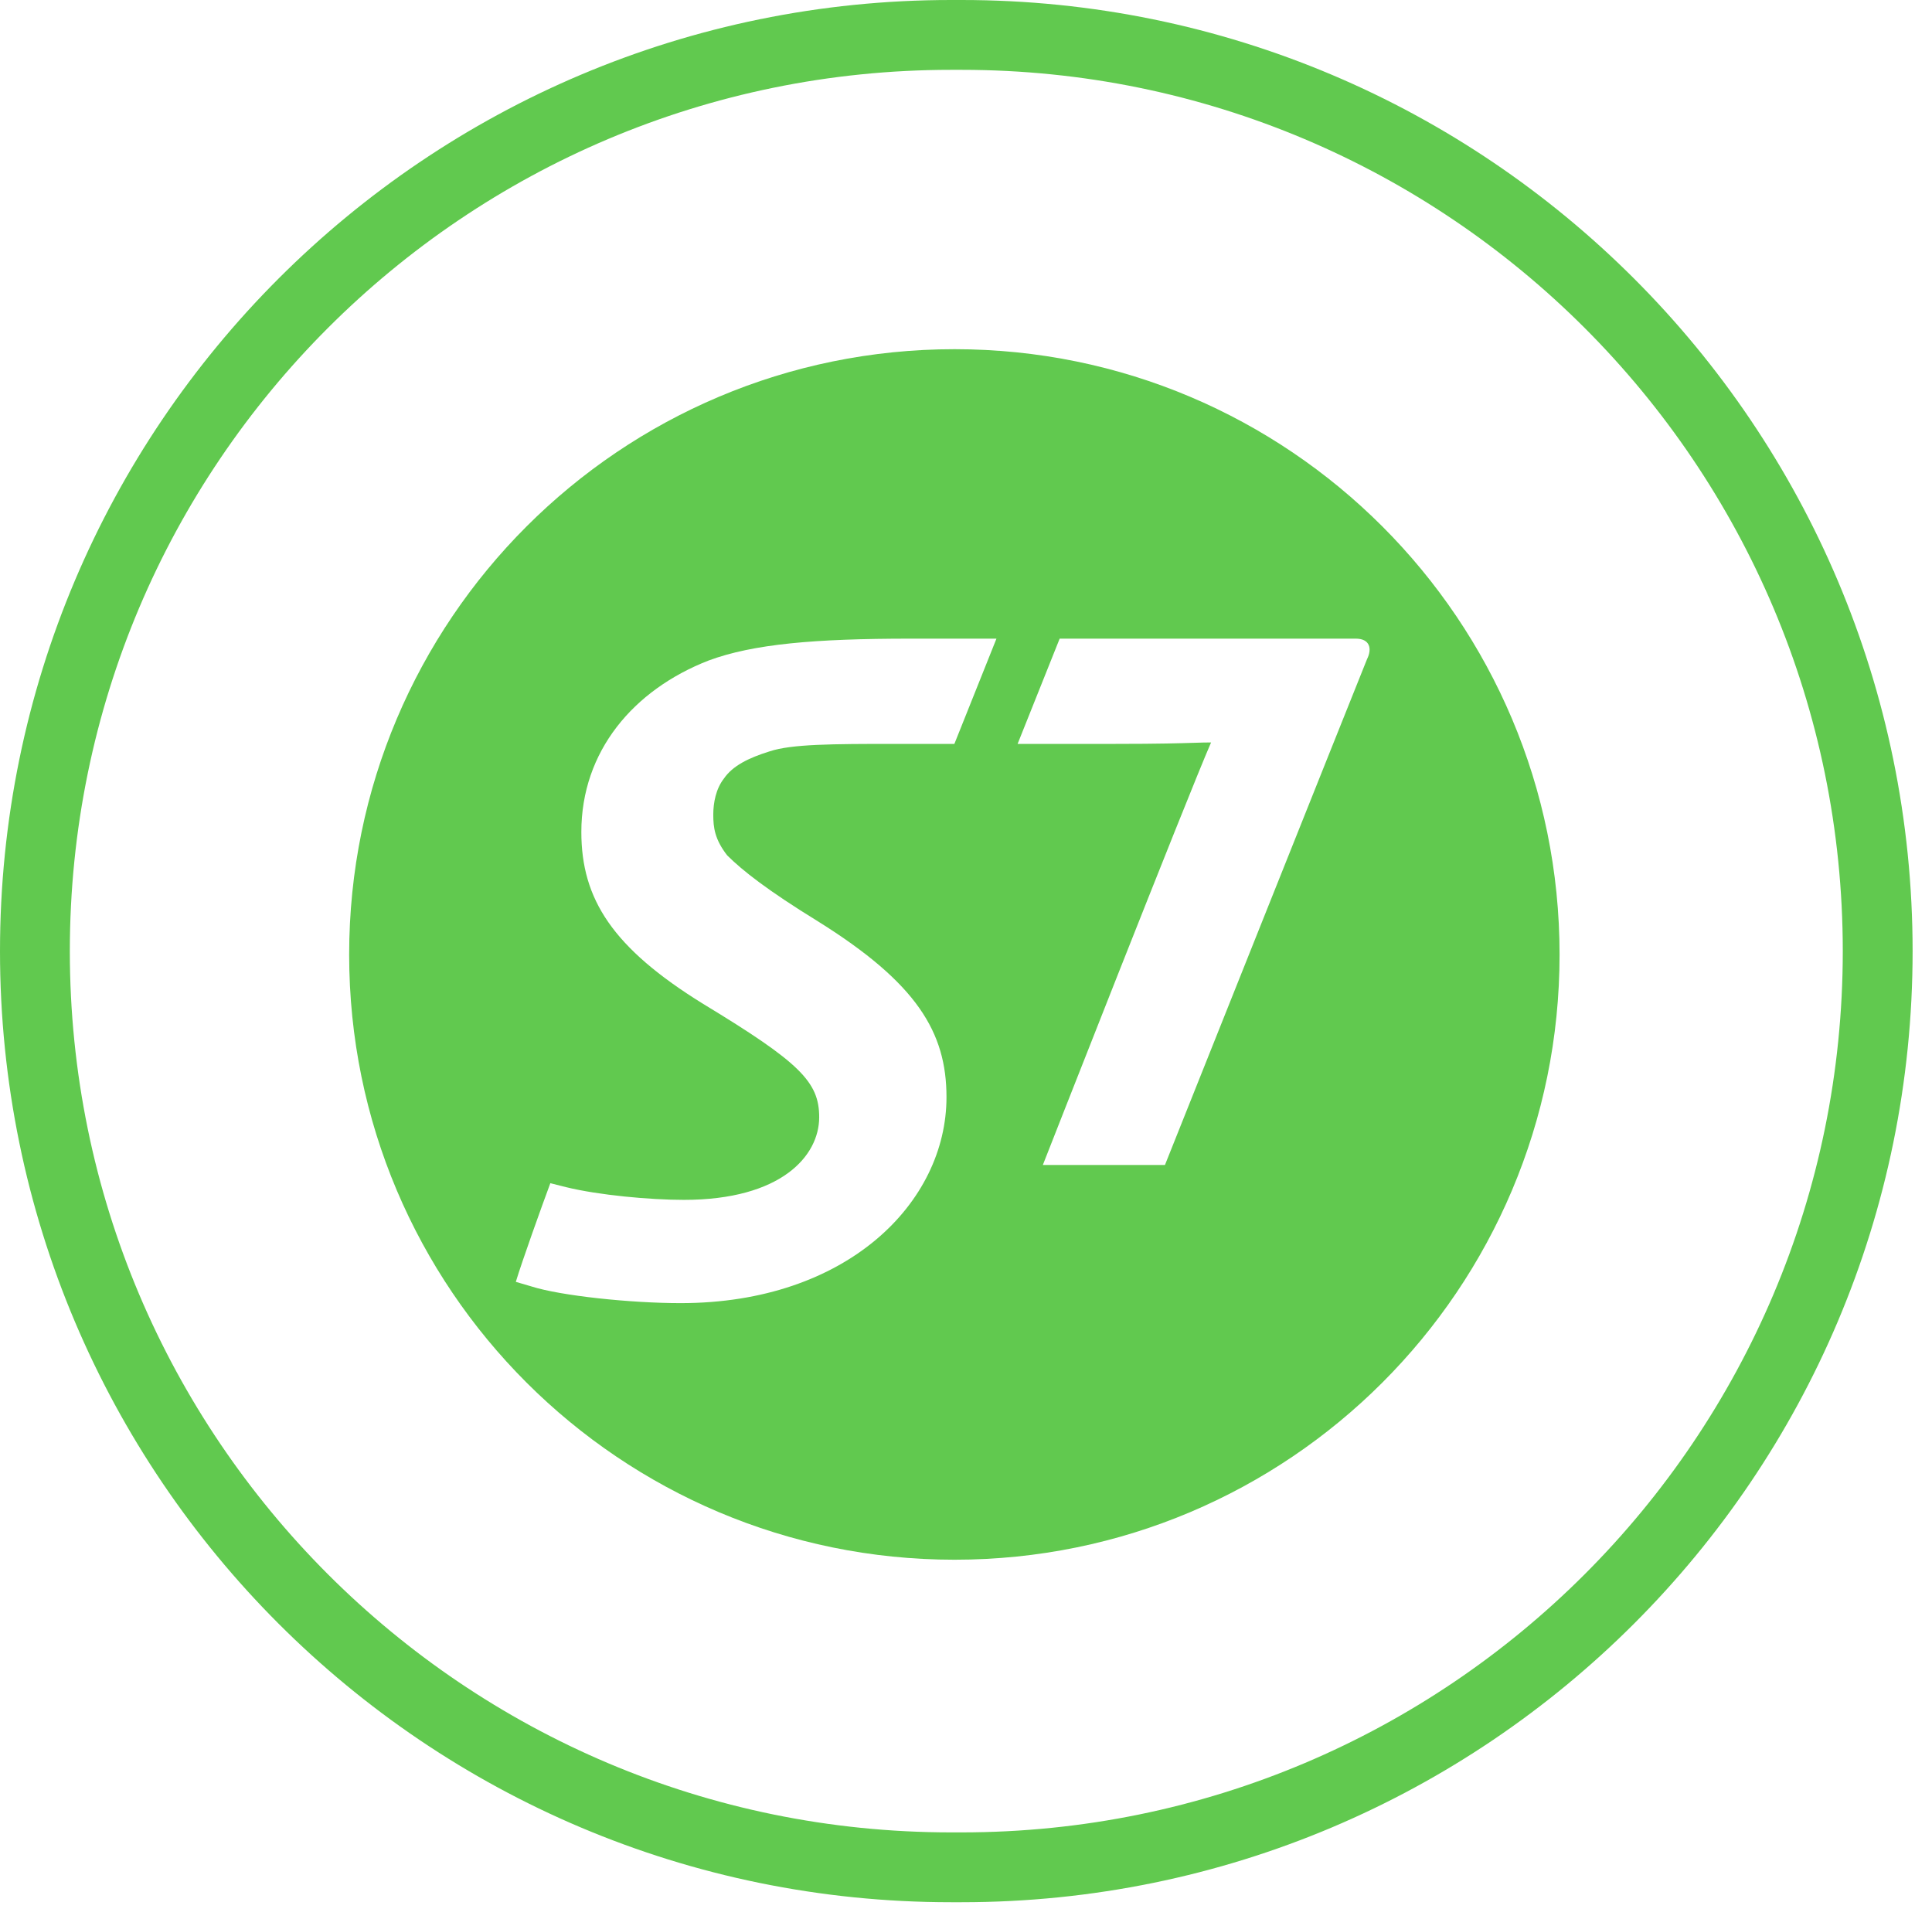 <?xml version="1.0" encoding="UTF-8"?> <svg xmlns="http://www.w3.org/2000/svg" width="83" height="82" viewBox="0 0 83 82" fill="none"> <g clip-path="url(#clip0_101_8122)"> <path d="M41.31 1.5H40.857C19.121 1.5 1.5 19.121 1.5 40.857C1.5 62.593 19.121 80.213 40.857 80.213H41.31C63.047 80.213 80.667 62.593 80.667 40.857C80.667 19.121 63.047 1.5 41.31 1.5Z" stroke="#61C94F" stroke-width="3"></path> <path fill-rule="evenodd" clip-rule="evenodd" d="M41.008 67C55.367 67 67 55.37 67 41.006C67 26.642 55.368 15 41.008 15C26.646 15 15 26.642 15 41.006C15 55.37 26.646 67 41.008 67ZM30.439 28.375C32.362 27.661 35.019 27.434 39.114 27.434L42.808 27.435L41.001 31.955H38.469C35.75 31.955 34.005 31.963 33.063 32.276C32.146 32.56 31.469 32.904 31.099 33.445C30.758 33.882 30.643 34.479 30.643 34.996C30.643 35.539 30.702 36.052 31.239 36.742C31.902 37.403 32.992 38.257 35.133 39.574C39.4 42.236 40.662 44.349 40.662 47.13C40.662 51.656 36.394 55.978 29.241 55.978C27.09 55.978 24.089 55.663 22.824 55.259L22.16 55.064C22.419 54.203 23.269 51.83 23.643 50.826L24.314 50.995C25.72 51.34 27.92 51.542 29.381 51.542C33.566 51.542 35.193 49.652 35.193 47.992C35.193 46.475 34.364 45.643 30.212 43.126C26.32 40.72 24.975 38.628 24.975 35.74C24.975 32.273 27.207 29.634 30.439 28.375ZM45.524 27.434H58.246C58.844 27.434 58.958 27.857 58.728 28.317C57.896 30.379 50.047 50.044 50.047 50.044H44.801C44.801 50.044 51 34.246 52.029 31.893C51.791 31.893 51.572 31.9 51.279 31.909C50.697 31.927 49.823 31.955 47.933 31.955H43.717L45.524 27.434Z" fill="#61C94F"></path> </g> <defs> <clipPath id="clip0_101_8122"> <rect width="83" height="82" fill="white"></rect> </clipPath> </defs> </svg> 